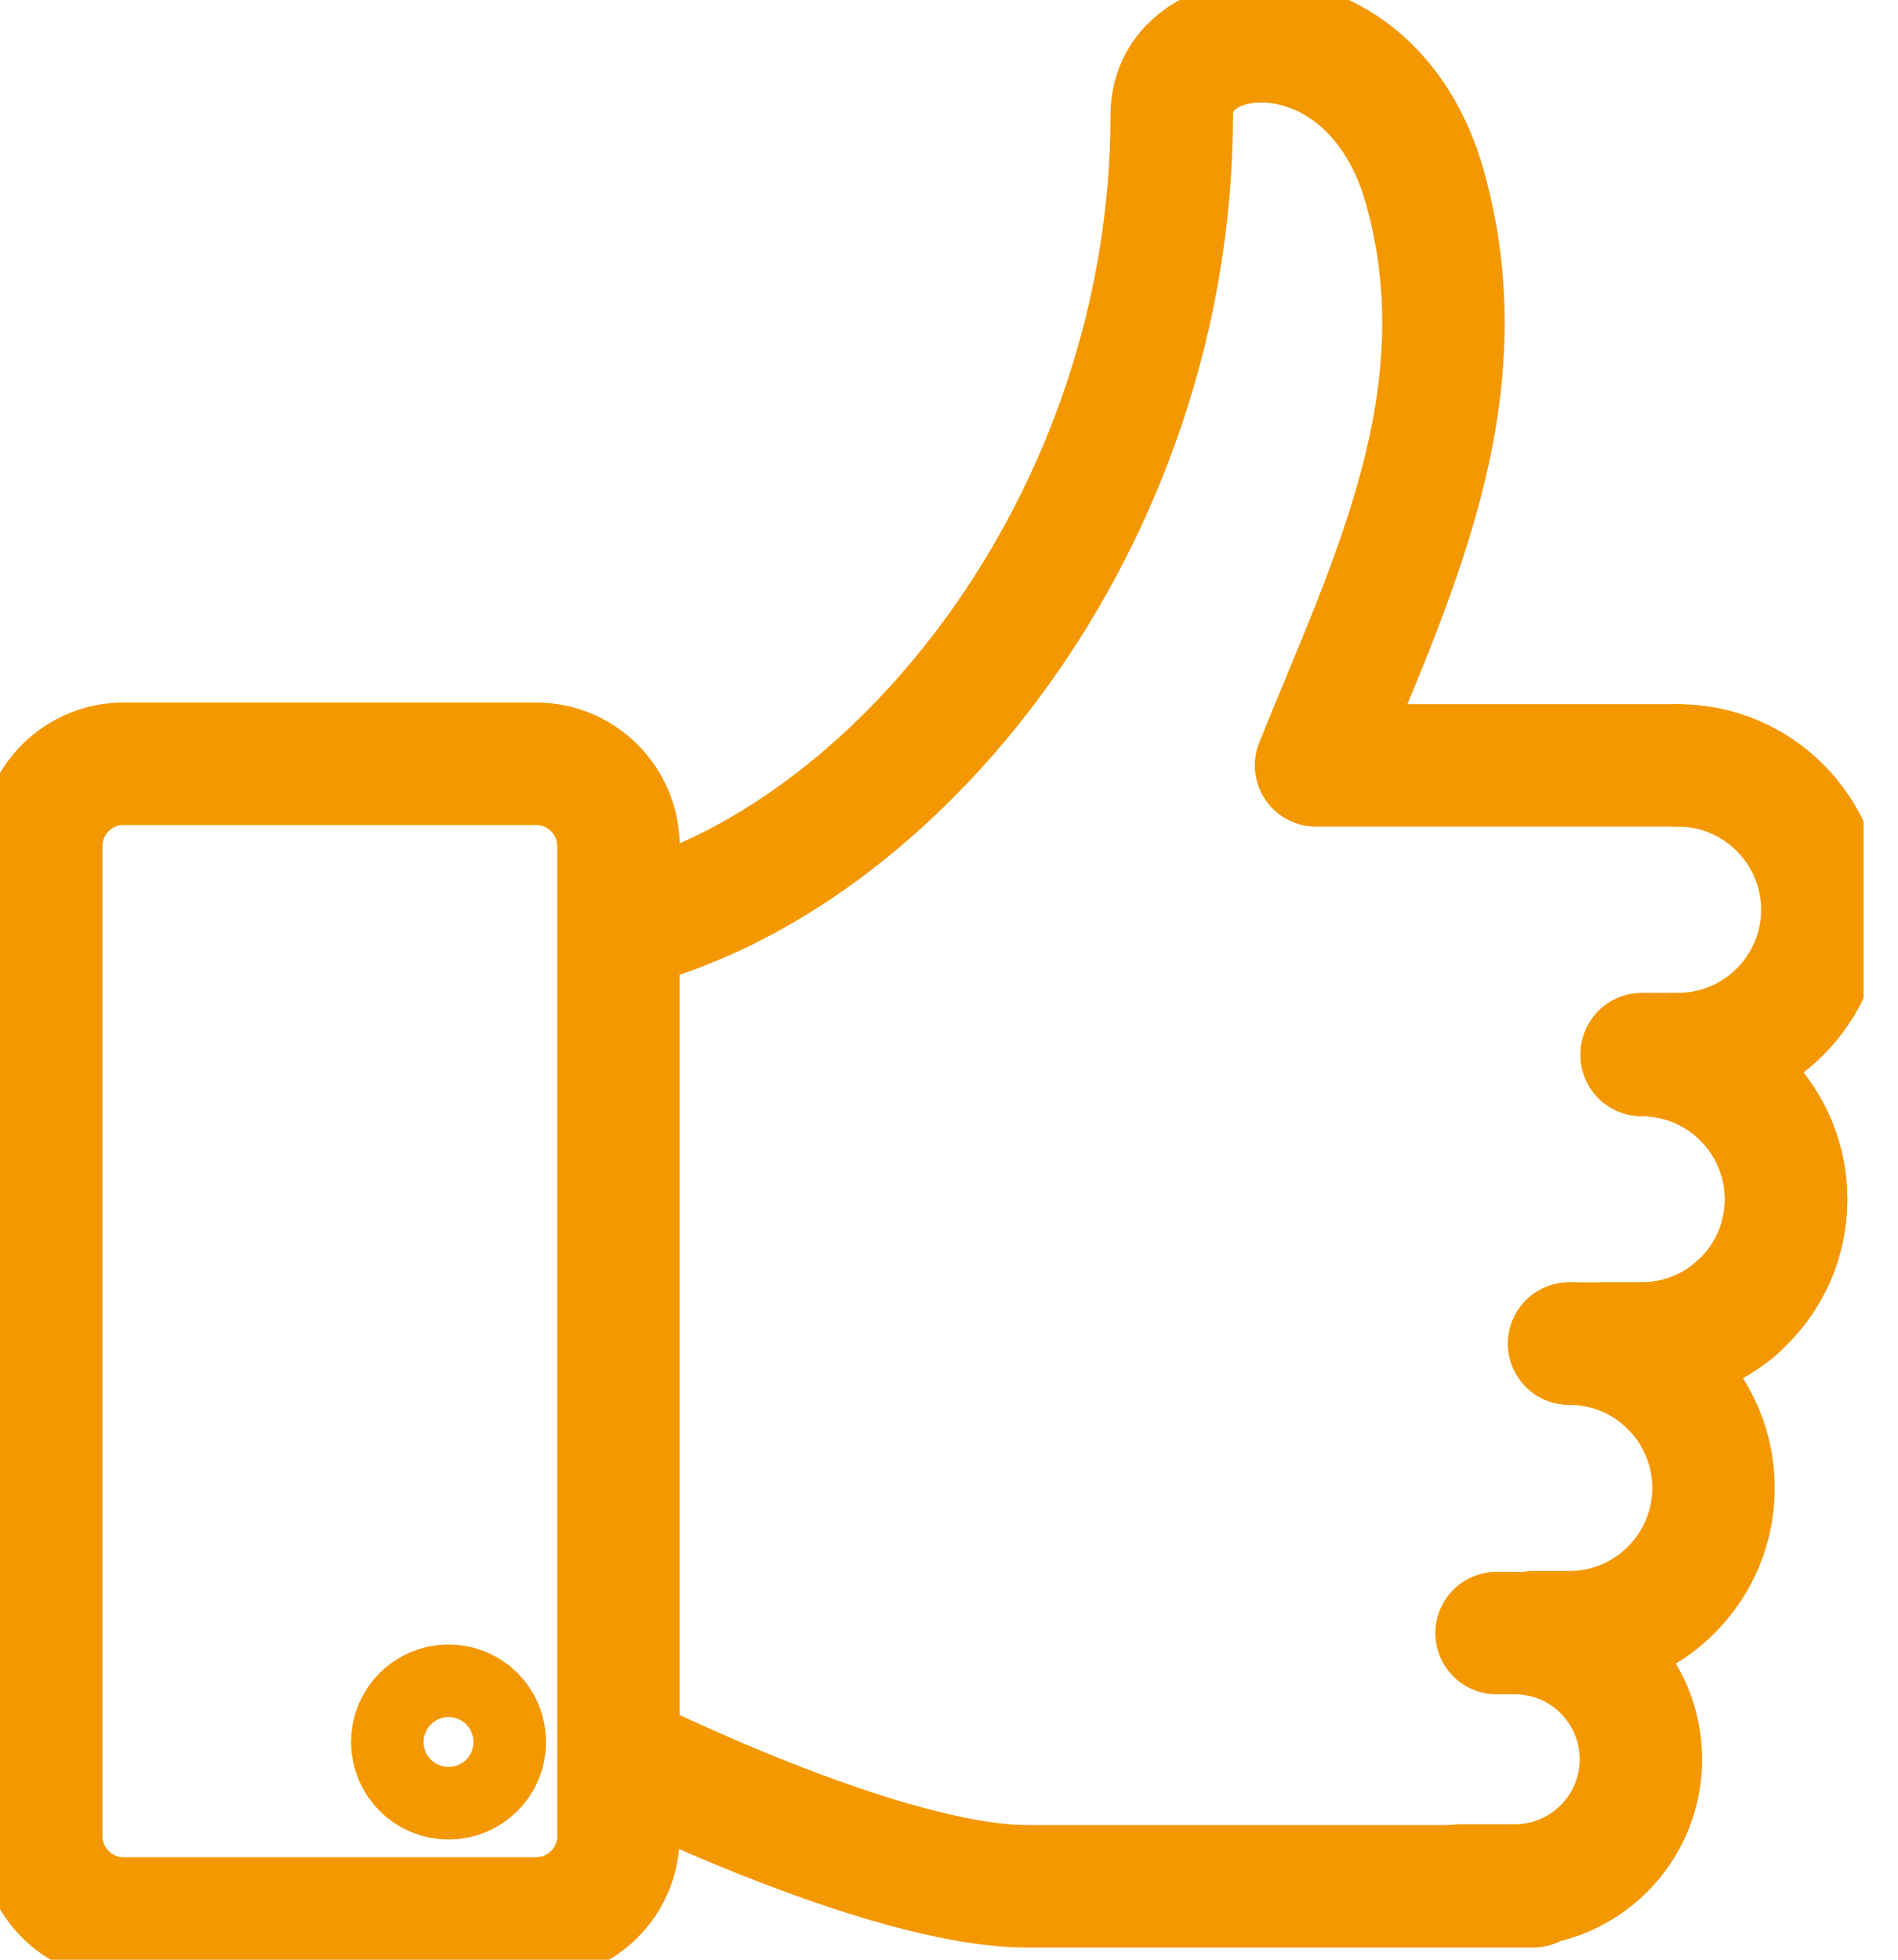 <svg width="31" height="32" viewBox="0 0 31 32" fill="none" xmlns="http://www.w3.org/2000/svg">
<g clip-path="url(#clip0_1402_4171)">
<path d="M28.337 21.388V21.373" stroke="#F39800" stroke-width="2" stroke-linecap="round" stroke-linejoin="round"/>
<path d="M10.101 15.165C14.613 14.087 19.138 8.512 19.138 1.872C19.138 0.215 22.411 -0.014 23.273 3.057C24.242 6.518 22.68 9.549 21.495 12.498H27.394" stroke="#F39800" stroke-width="2" stroke-linecap="round" stroke-linejoin="round"/>
<path d="M27.407 12.498C28.714 12.498 29.764 13.562 29.764 14.855C29.764 16.162 28.7 17.212 27.407 17.212H26.815" stroke="#F39800" stroke-width="2" stroke-linecap="round" stroke-linejoin="round"/>
<path d="M26.815 17.226C28.121 17.226 29.172 18.29 29.172 19.582C29.172 20.889 28.108 21.939 26.815 21.939H26.222" stroke="#F39800" stroke-width="2" stroke-linecap="round" stroke-linejoin="round"/>
<path d="M25.63 21.939C26.936 21.939 27.987 23.003 27.987 24.296C27.987 25.603 26.923 26.653 25.63 26.653H25.037" stroke="#F39800" stroke-width="2" stroke-linecap="round" stroke-linejoin="round"/>
<path d="M26.815 17.226C28.121 17.226 29.172 18.29 29.172 19.582C29.172 20.889 28.108 21.939 26.815 21.939H25.63" stroke="#F39800" stroke-width="2" stroke-linecap="round" stroke-linejoin="round"/>
<path d="M25.037 30.801H16.781C14.411 30.801 10.101 28.633 10.101 28.633" stroke="#F39800" stroke-width="2" stroke-linecap="round" stroke-linejoin="round"/>
<path d="M24.444 26.666H24.741C25.886 26.666 26.801 27.596 26.801 28.727C26.801 29.872 25.872 30.788 24.741 30.788H23.852" stroke="#F39800" stroke-width="2" stroke-linecap="round" stroke-linejoin="round"/>
<path d="M7.326 29.037C7.654 29.037 7.919 28.772 7.919 28.445C7.919 28.117 7.654 27.852 7.326 27.852C6.999 27.852 6.734 28.117 6.734 28.445C6.734 28.772 6.999 29.037 7.326 29.037Z" stroke="#F39800" stroke-width="2" stroke-linecap="round" stroke-linejoin="round"/>
<path d="M8.754 12.471H2.02C1.276 12.471 0.673 13.074 0.673 13.818V29.98C0.673 30.723 1.276 31.326 2.02 31.326H8.754C9.498 31.326 10.101 30.723 10.101 29.98V13.818C10.101 13.074 9.498 12.471 8.754 12.471Z" stroke="#F39800" stroke-width="2" stroke-linecap="round" stroke-linejoin="round"/>
</g>
<defs>
<clipPath id="clip0_1402_4171">
<rect width="30.438" height="32" fill="white"/>
</clipPath>
</defs>
</svg>
